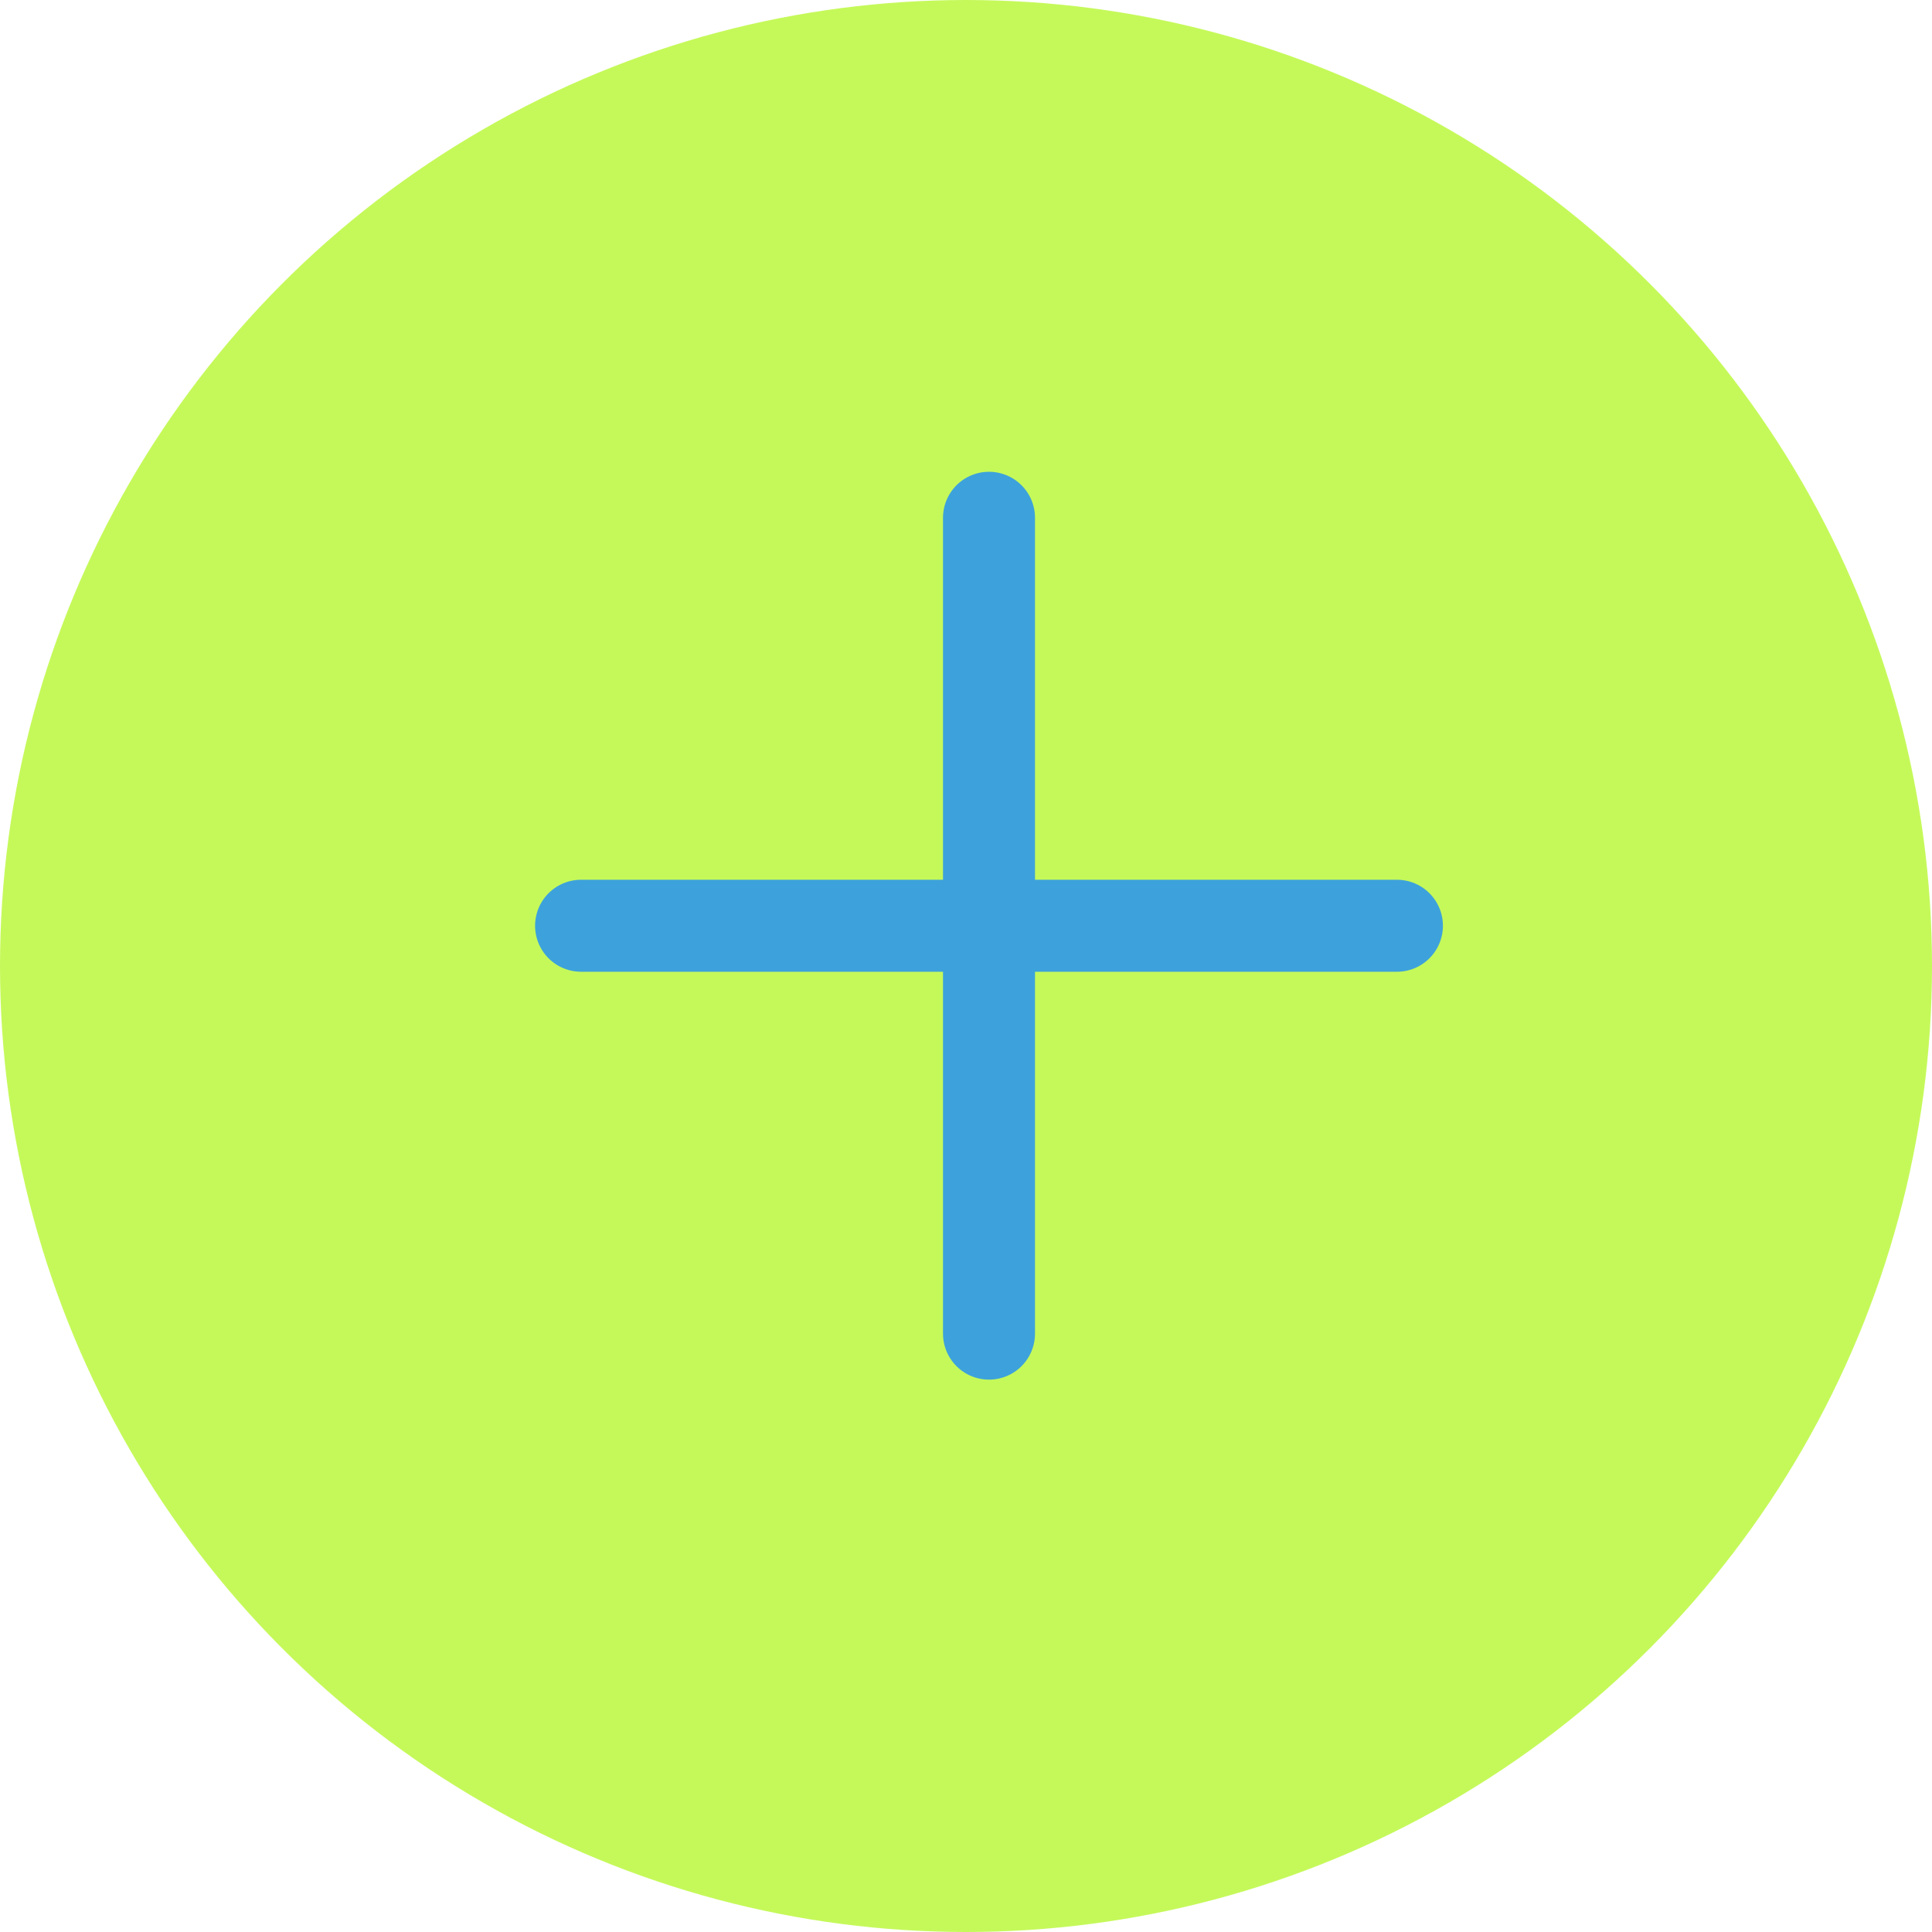 <svg xmlns="http://www.w3.org/2000/svg" width="42" height="42" viewBox="0 0 42 42"><defs><style>.a{fill:#c5f95a;}.b{fill:none;stroke:#3da2db;stroke-linecap:round;stroke-width:2px;}</style></defs><g transform="translate(-698 -2810)"><circle class="a" cx="21" cy="21" r="21" transform="translate(698 2810)"/><path class="b" d="M2888-16980.742v17.736" transform="translate(-16252.374 -57.875) rotate(90)"/><path class="b" d="M2888-16980.742v17.736" transform="translate(3607.5 -14141.75) rotate(180)"/></g></svg>